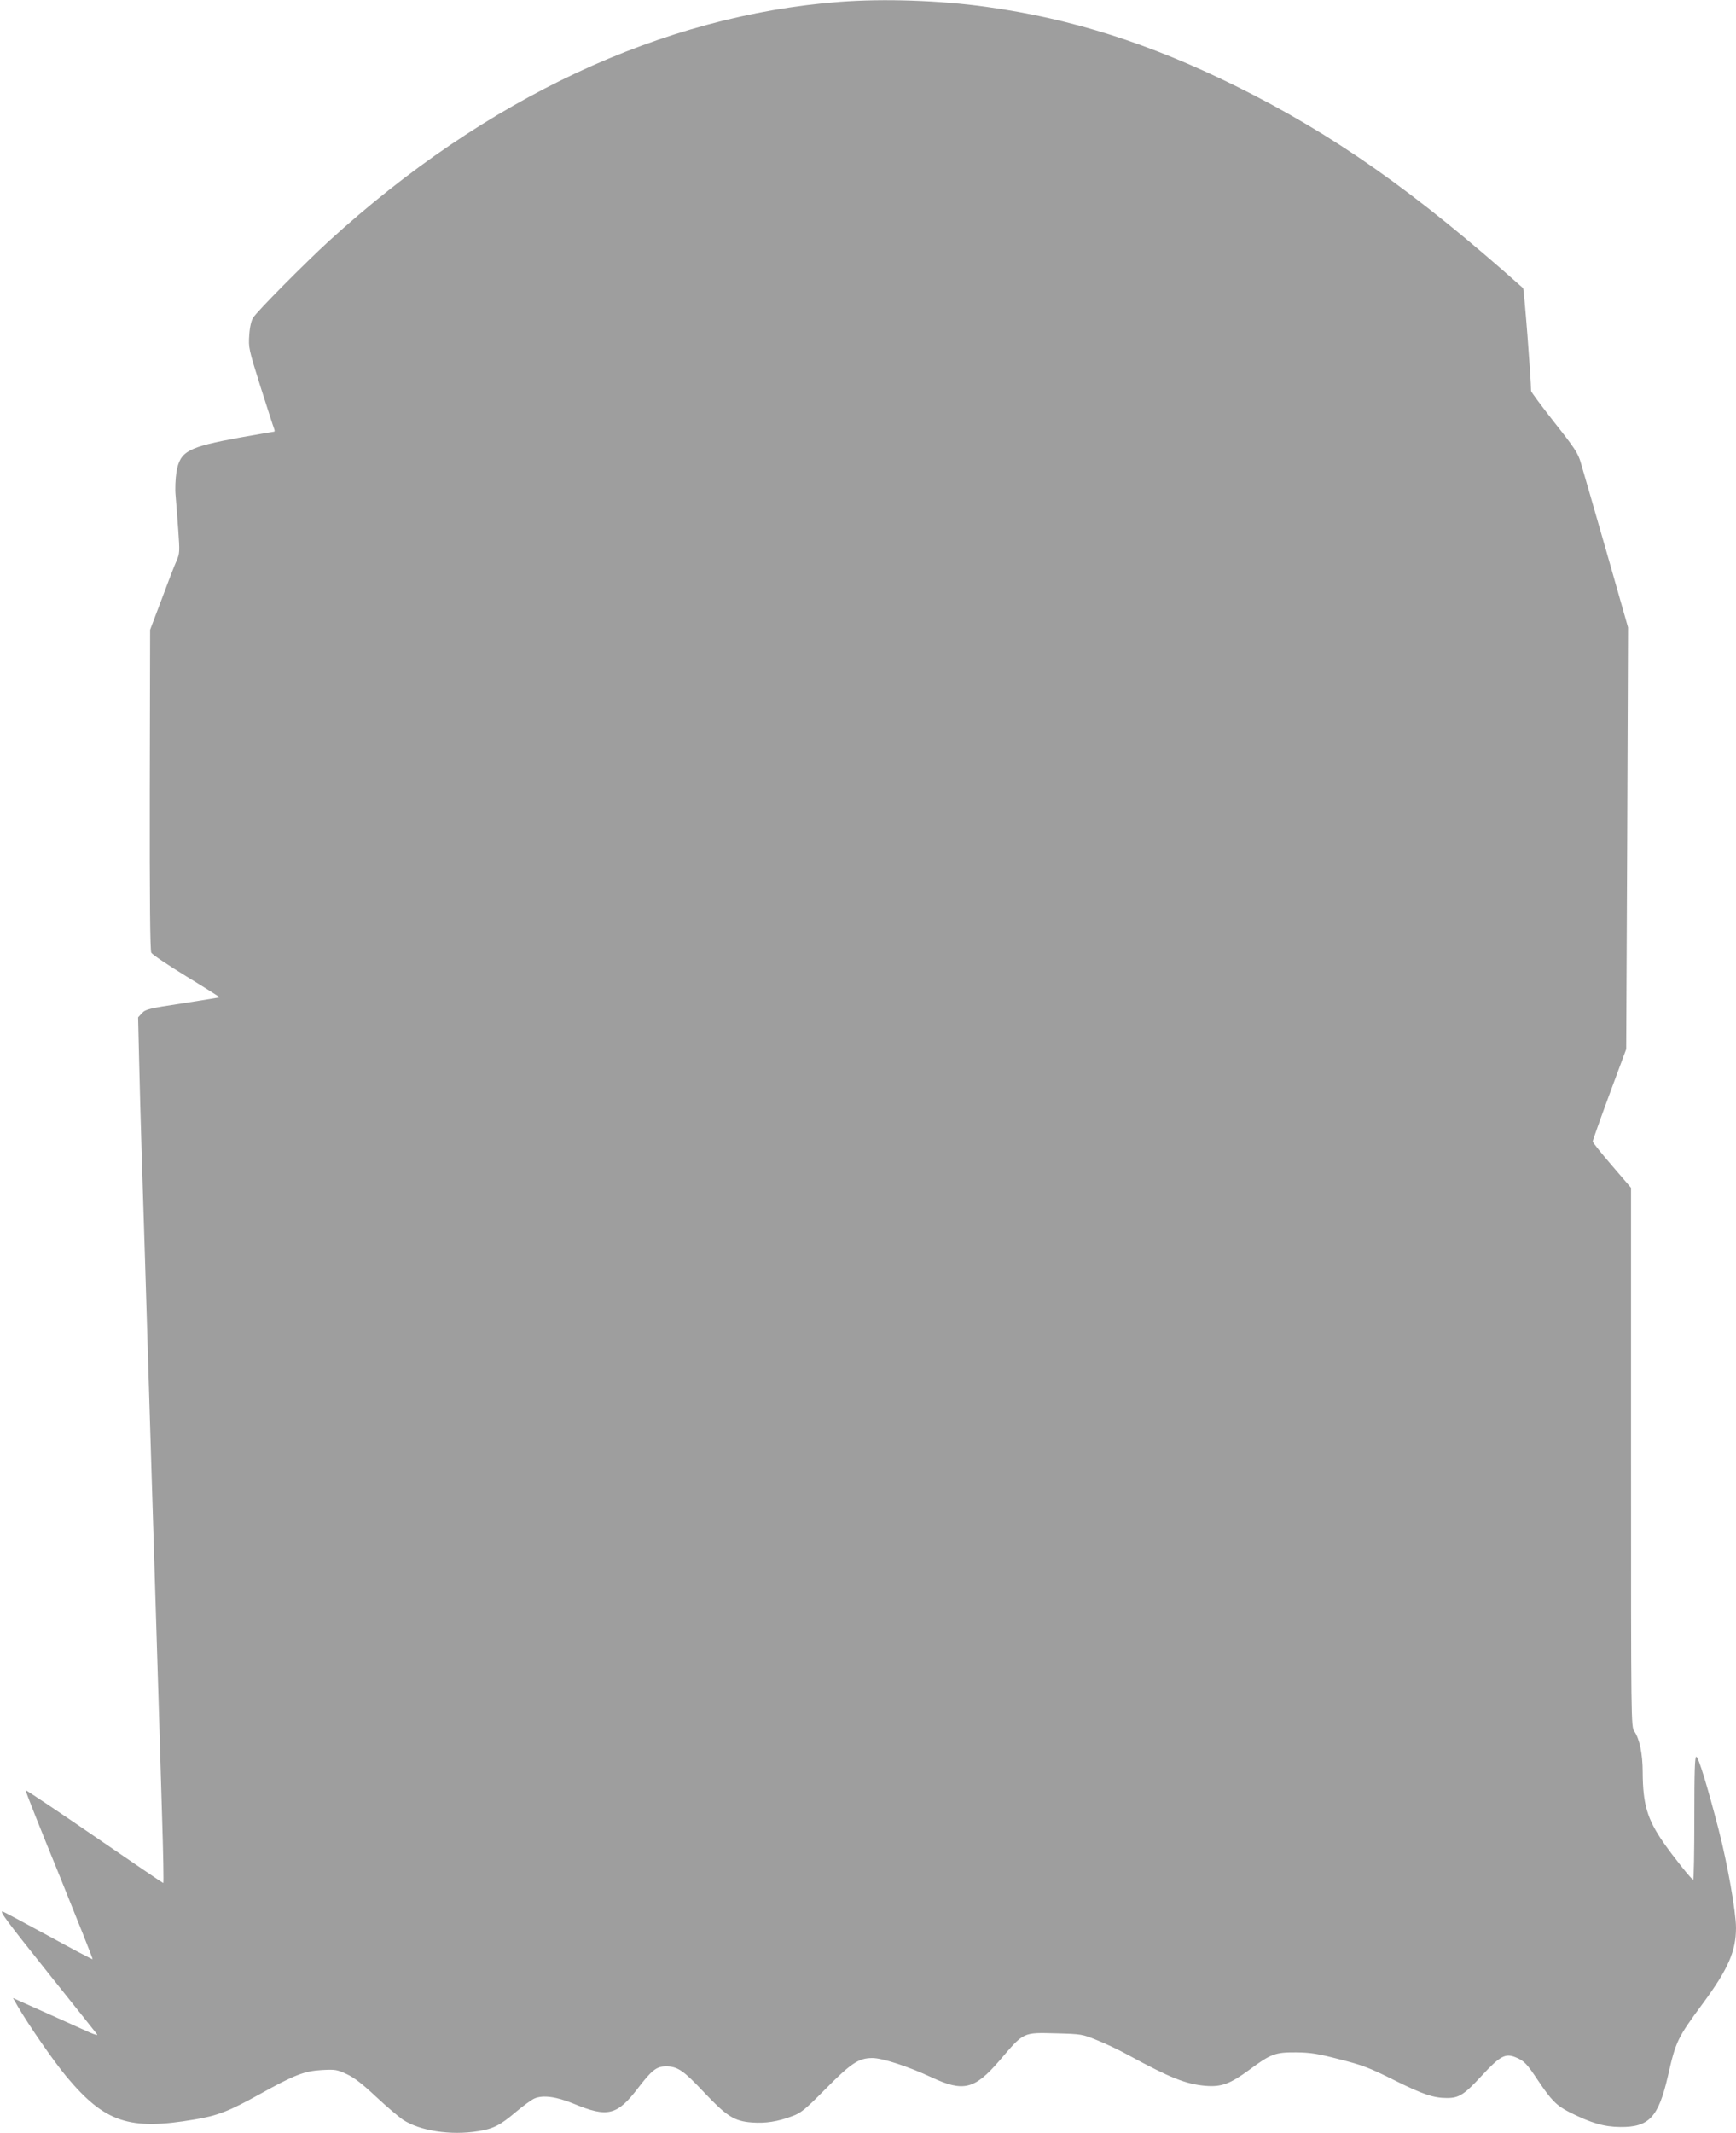 <?xml version="1.0" standalone="no"?>
<!DOCTYPE svg PUBLIC "-//W3C//DTD SVG 20010904//EN"
 "http://www.w3.org/TR/2001/REC-SVG-20010904/DTD/svg10.dtd">
<svg version="1.0" xmlns="http://www.w3.org/2000/svg"
 width="1042pt" height="1280pt" viewBox="0 0 1042 1280"
 preserveAspectRatio="xMidYMid meet">
<g transform="translate(0,1280) scale(0.1,-0.1)"
fill="#9e9e9e" stroke="none">
<path d="M5040 12789 c-1065 -81 -2125 -577 -3065 -1435 -145 -133 -431 -421
-456 -461 -11 -18 -20 -56 -23 -105 -5 -74 -3 -84 68 -310 41 -128 77 -241 81
-250 4 -10 4 -18 1 -18 -4 0 -95 -16 -203 -35 -317 -58 -362 -82 -384 -208 -6
-41 -9 -101 -5 -141 3 -39 11 -133 16 -208 9 -129 9 -139 -11 -185 -12 -26
-52 -130 -89 -230 l-69 -182 -2 -959 c-1 -668 2 -965 9 -979 6 -11 101 -75
212 -143 110 -67 200 -124 198 -125 -2 -1 -102 -17 -223 -36 -201 -30 -222
-36 -243 -59 l-23 -25 6 -255 c3 -140 10 -388 15 -550 5 -162 14 -448 20 -635
6 -187 15 -482 20 -655 5 -173 14 -466 20 -650 6 -184 15 -474 20 -645 27
-859 32 -1050 43 -1413 7 -215 10 -392 7 -392 -3 0 -189 127 -414 281 -224
154 -410 278 -412 276 -3 -2 88 -231 201 -507 112 -277 203 -505 201 -507 -2
-2 -123 62 -269 142 -147 80 -269 145 -272 145 -18 0 24 -56 277 -373 154
-193 286 -358 291 -365 6 -7 -14 -2 -44 11 -30 13 -115 52 -189 85 -74 33
-166 74 -203 91 l-69 31 27 -47 c63 -110 219 -335 296 -427 229 -273 375 -322
767 -255 139 23 207 50 391 152 207 115 267 139 373 145 80 4 91 3 150 -25 45
-21 95 -60 176 -136 62 -58 134 -119 160 -137 101 -67 288 -96 452 -69 91 14
133 36 225 114 44 37 95 75 115 83 51 21 130 10 233 -32 204 -85 261 -71 387
94 82 107 111 130 167 130 70 0 105 -24 228 -155 137 -145 182 -174 288 -182
82 -6 155 5 242 38 53 19 77 39 200 163 154 156 200 186 281 186 61 0 217 -51
358 -117 189 -88 256 -71 404 100 149 175 140 170 341 165 152 -4 158 -5 246
-41 50 -20 133 -59 185 -88 255 -139 349 -176 466 -186 95 -8 148 12 261 95
131 97 157 107 283 106 87 -1 131 -8 261 -42 136 -34 180 -51 328 -125 173
-86 235 -107 317 -107 71 0 103 20 207 133 111 120 143 137 205 111 51 -21 67
-38 134 -139 79 -118 110 -150 188 -190 132 -66 207 -88 305 -89 173 -2 229
58 286 304 48 212 57 230 212 440 150 204 197 311 197 451 0 96 -51 384 -104
589 -67 259 -120 433 -134 438 -9 3 -12 -82 -12 -367 0 -204 -3 -371 -7 -371
-10 1 -116 134 -177 221 -99 142 -125 233 -126 424 0 110 -19 201 -50 245 -20
28 -20 49 -20 1645 l0 1617 -115 134 c-63 73 -115 138 -115 144 0 6 45 133
100 282 l101 272 6 1265 5 1266 -131 460 c-73 253 -141 490 -152 526 -16 58
-37 90 -159 244 -77 98 -140 183 -140 189 0 71 -42 612 -48 617 -650 579
-1138 923 -1727 1214 -517 255 -982 403 -1495 474 -279 39 -615 50 -880 30z"/>
</g>
</svg>
